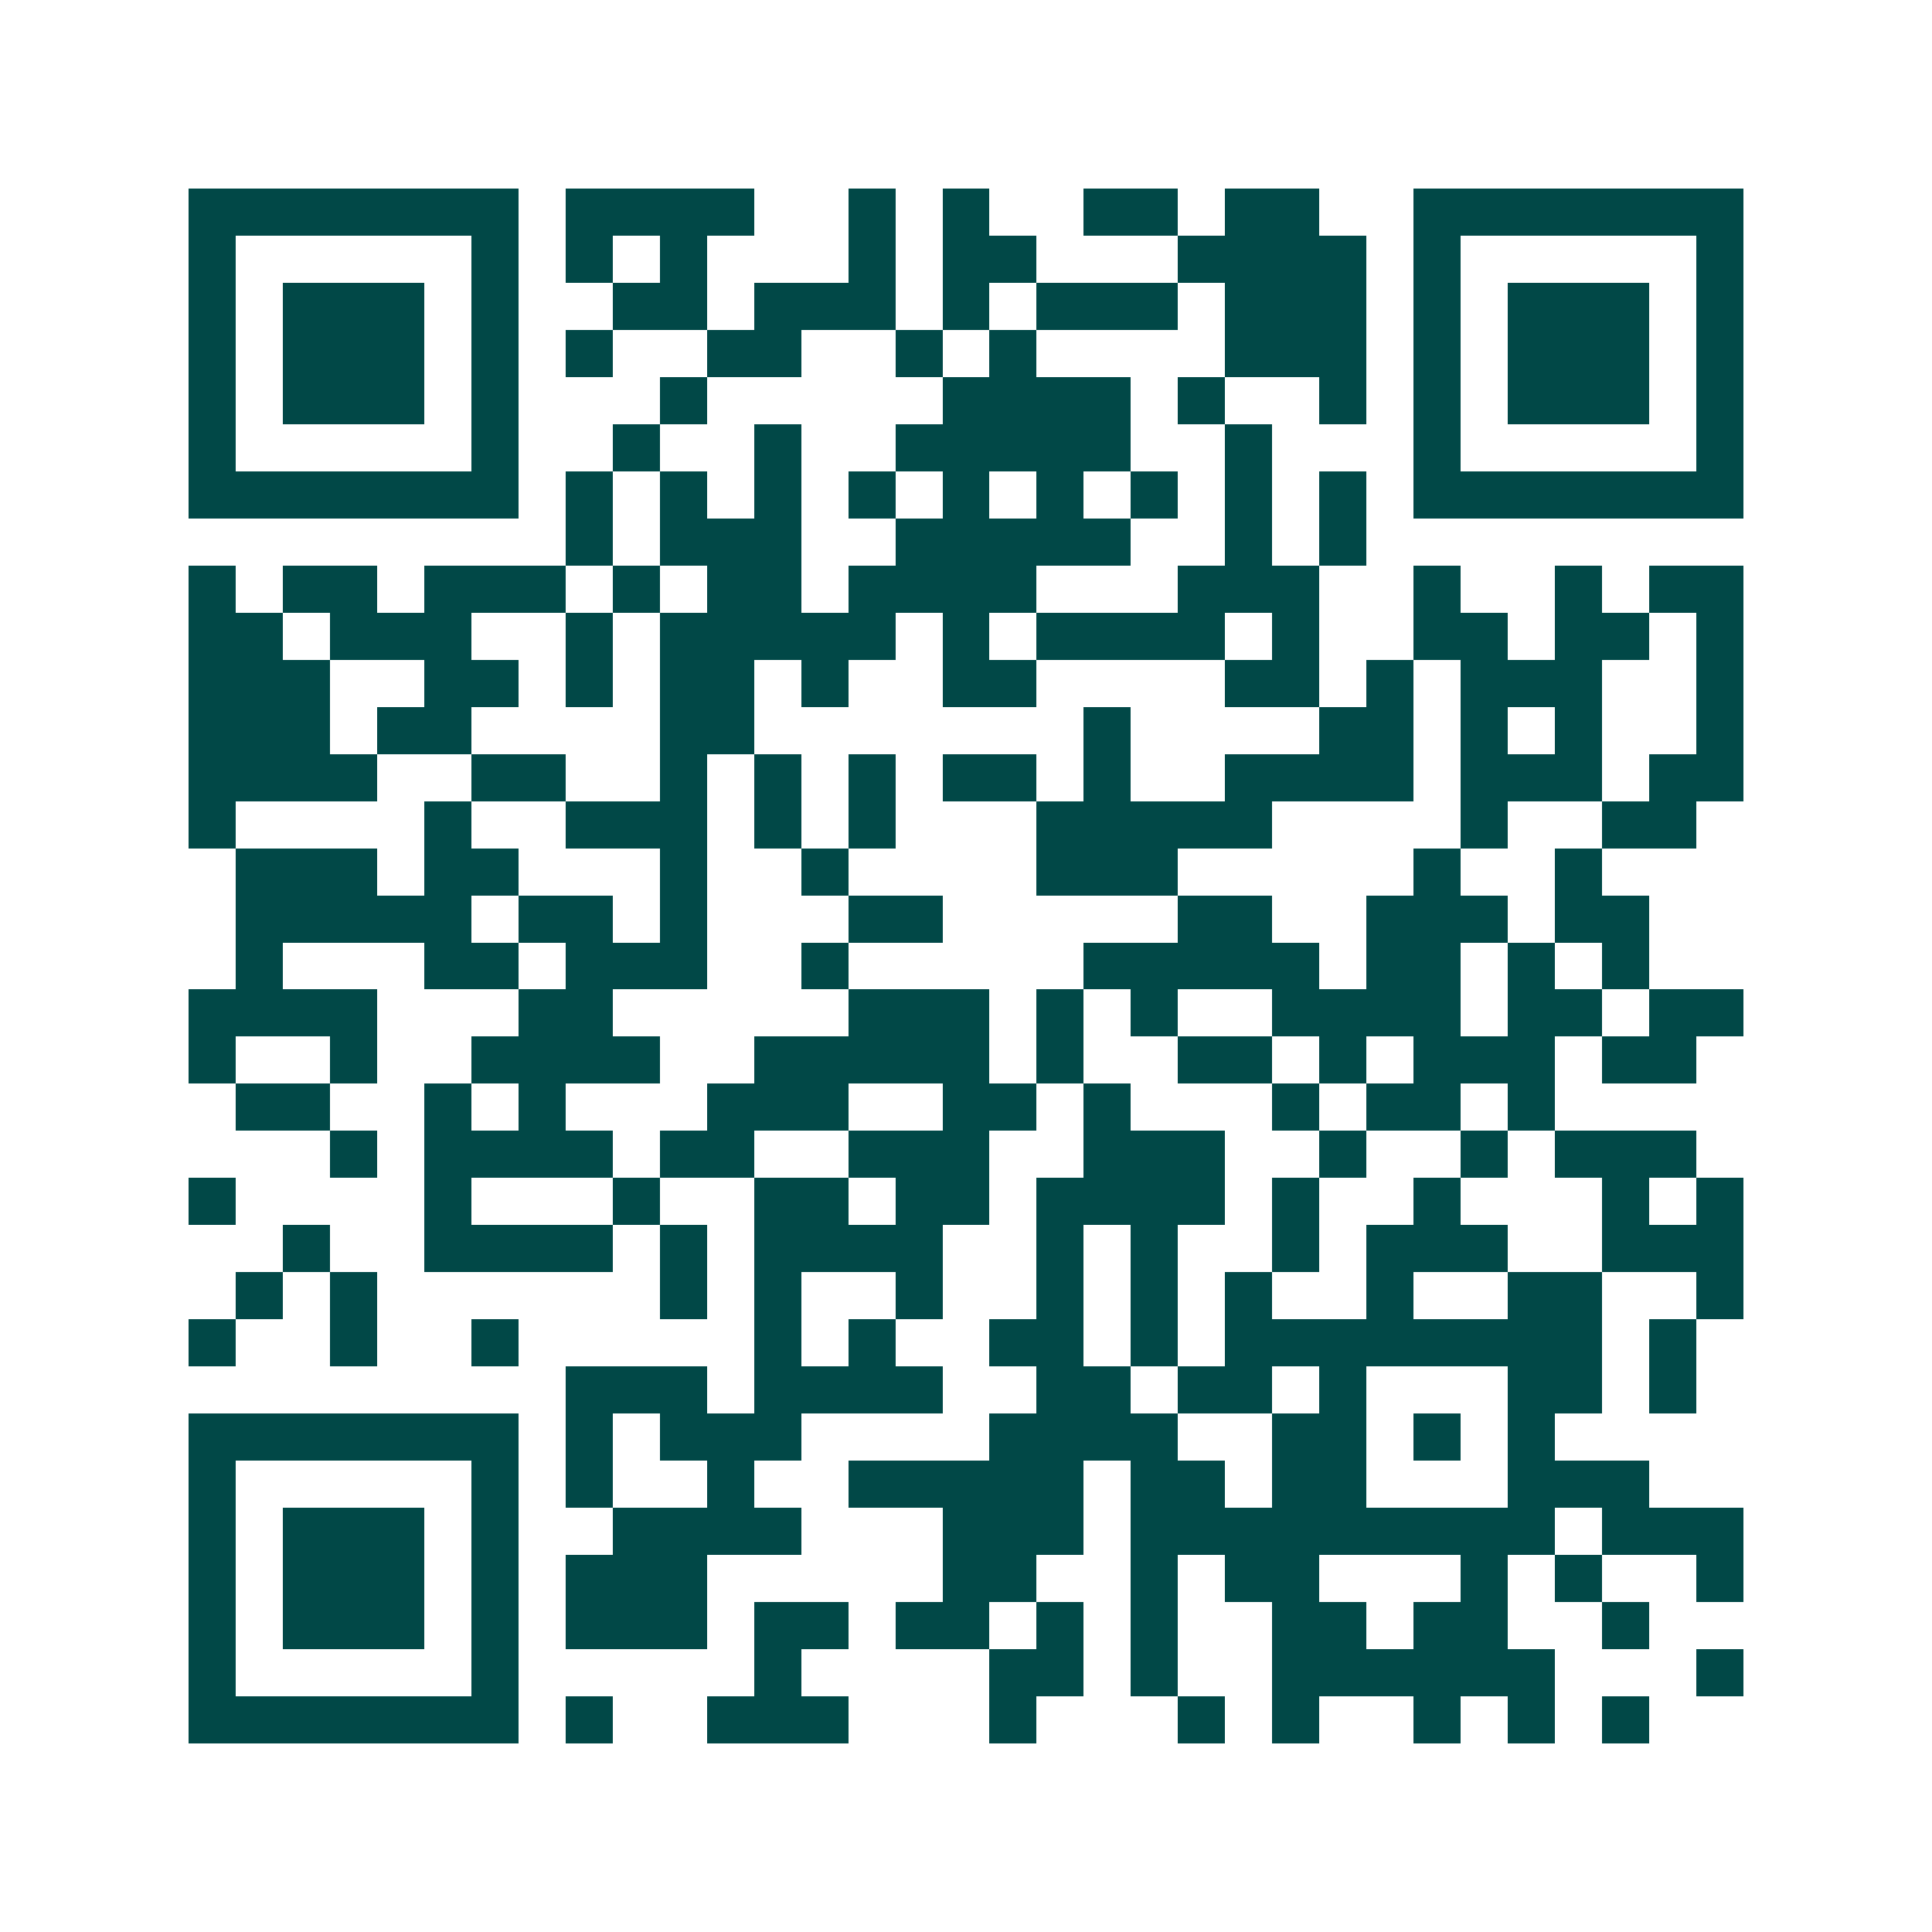 <svg xmlns="http://www.w3.org/2000/svg" width="200" height="200" viewBox="0 0 41 41" shape-rendering="crispEdges"><path fill="#ffffff" d="M0 0h41v41H0z"/><path stroke="#014847" d="M4 4.5h7m1 0h4m2 0h1m1 0h1m2 0h2m1 0h2m2 0h7M4 5.5h1m5 0h1m1 0h1m1 0h1m3 0h1m1 0h2m3 0h4m1 0h1m5 0h1M4 6.5h1m1 0h3m1 0h1m2 0h2m1 0h3m1 0h1m1 0h3m1 0h3m1 0h1m1 0h3m1 0h1M4 7.5h1m1 0h3m1 0h1m1 0h1m2 0h2m2 0h1m1 0h1m4 0h3m1 0h1m1 0h3m1 0h1M4 8.5h1m1 0h3m1 0h1m3 0h1m5 0h4m1 0h1m2 0h1m1 0h1m1 0h3m1 0h1M4 9.5h1m5 0h1m2 0h1m2 0h1m2 0h5m2 0h1m3 0h1m5 0h1M4 10.5h7m1 0h1m1 0h1m1 0h1m1 0h1m1 0h1m1 0h1m1 0h1m1 0h1m1 0h1m1 0h7M12 11.5h1m1 0h3m2 0h5m2 0h1m1 0h1M4 12.5h1m1 0h2m1 0h3m1 0h1m1 0h2m1 0h4m3 0h3m2 0h1m2 0h1m1 0h2M4 13.5h2m1 0h3m2 0h1m1 0h5m1 0h1m1 0h4m1 0h1m2 0h2m1 0h2m1 0h1M4 14.5h3m2 0h2m1 0h1m1 0h2m1 0h1m2 0h2m4 0h2m1 0h1m1 0h3m2 0h1M4 15.5h3m1 0h2m4 0h2m7 0h1m4 0h2m1 0h1m1 0h1m2 0h1M4 16.5h4m2 0h2m2 0h1m1 0h1m1 0h1m1 0h2m1 0h1m2 0h4m1 0h3m1 0h2M4 17.5h1m4 0h1m2 0h3m1 0h1m1 0h1m3 0h5m4 0h1m2 0h2M5 18.5h3m1 0h2m3 0h1m2 0h1m4 0h3m5 0h1m2 0h1M5 19.5h5m1 0h2m1 0h1m3 0h2m5 0h2m2 0h3m1 0h2M5 20.5h1m3 0h2m1 0h3m2 0h1m5 0h5m1 0h2m1 0h1m1 0h1M4 21.5h4m3 0h2m5 0h3m1 0h1m1 0h1m2 0h4m1 0h2m1 0h2M4 22.5h1m2 0h1m2 0h4m2 0h5m1 0h1m2 0h2m1 0h1m1 0h3m1 0h2M5 23.5h2m2 0h1m1 0h1m3 0h3m2 0h2m1 0h1m3 0h1m1 0h2m1 0h1M7 24.5h1m1 0h4m1 0h2m2 0h3m2 0h3m2 0h1m2 0h1m1 0h3M4 25.5h1m4 0h1m3 0h1m2 0h2m1 0h2m1 0h4m1 0h1m2 0h1m3 0h1m1 0h1M6 26.5h1m2 0h4m1 0h1m1 0h4m2 0h1m1 0h1m2 0h1m1 0h3m2 0h3M5 27.5h1m1 0h1m6 0h1m1 0h1m2 0h1m2 0h1m1 0h1m1 0h1m2 0h1m2 0h2m2 0h1M4 28.5h1m2 0h1m2 0h1m5 0h1m1 0h1m2 0h2m1 0h1m1 0h8m1 0h1M12 29.5h3m1 0h4m2 0h2m1 0h2m1 0h1m3 0h2m1 0h1M4 30.5h7m1 0h1m1 0h3m4 0h4m2 0h2m1 0h1m1 0h1M4 31.5h1m5 0h1m1 0h1m2 0h1m2 0h5m1 0h2m1 0h2m3 0h3M4 32.5h1m1 0h3m1 0h1m2 0h4m3 0h3m1 0h9m1 0h3M4 33.5h1m1 0h3m1 0h1m1 0h3m5 0h2m2 0h1m1 0h2m3 0h1m1 0h1m2 0h1M4 34.5h1m1 0h3m1 0h1m1 0h3m1 0h2m1 0h2m1 0h1m1 0h1m2 0h2m1 0h2m2 0h1M4 35.5h1m5 0h1m5 0h1m4 0h2m1 0h1m2 0h6m3 0h1M4 36.5h7m1 0h1m2 0h3m3 0h1m3 0h1m1 0h1m2 0h1m1 0h1m1 0h1"/></svg>
